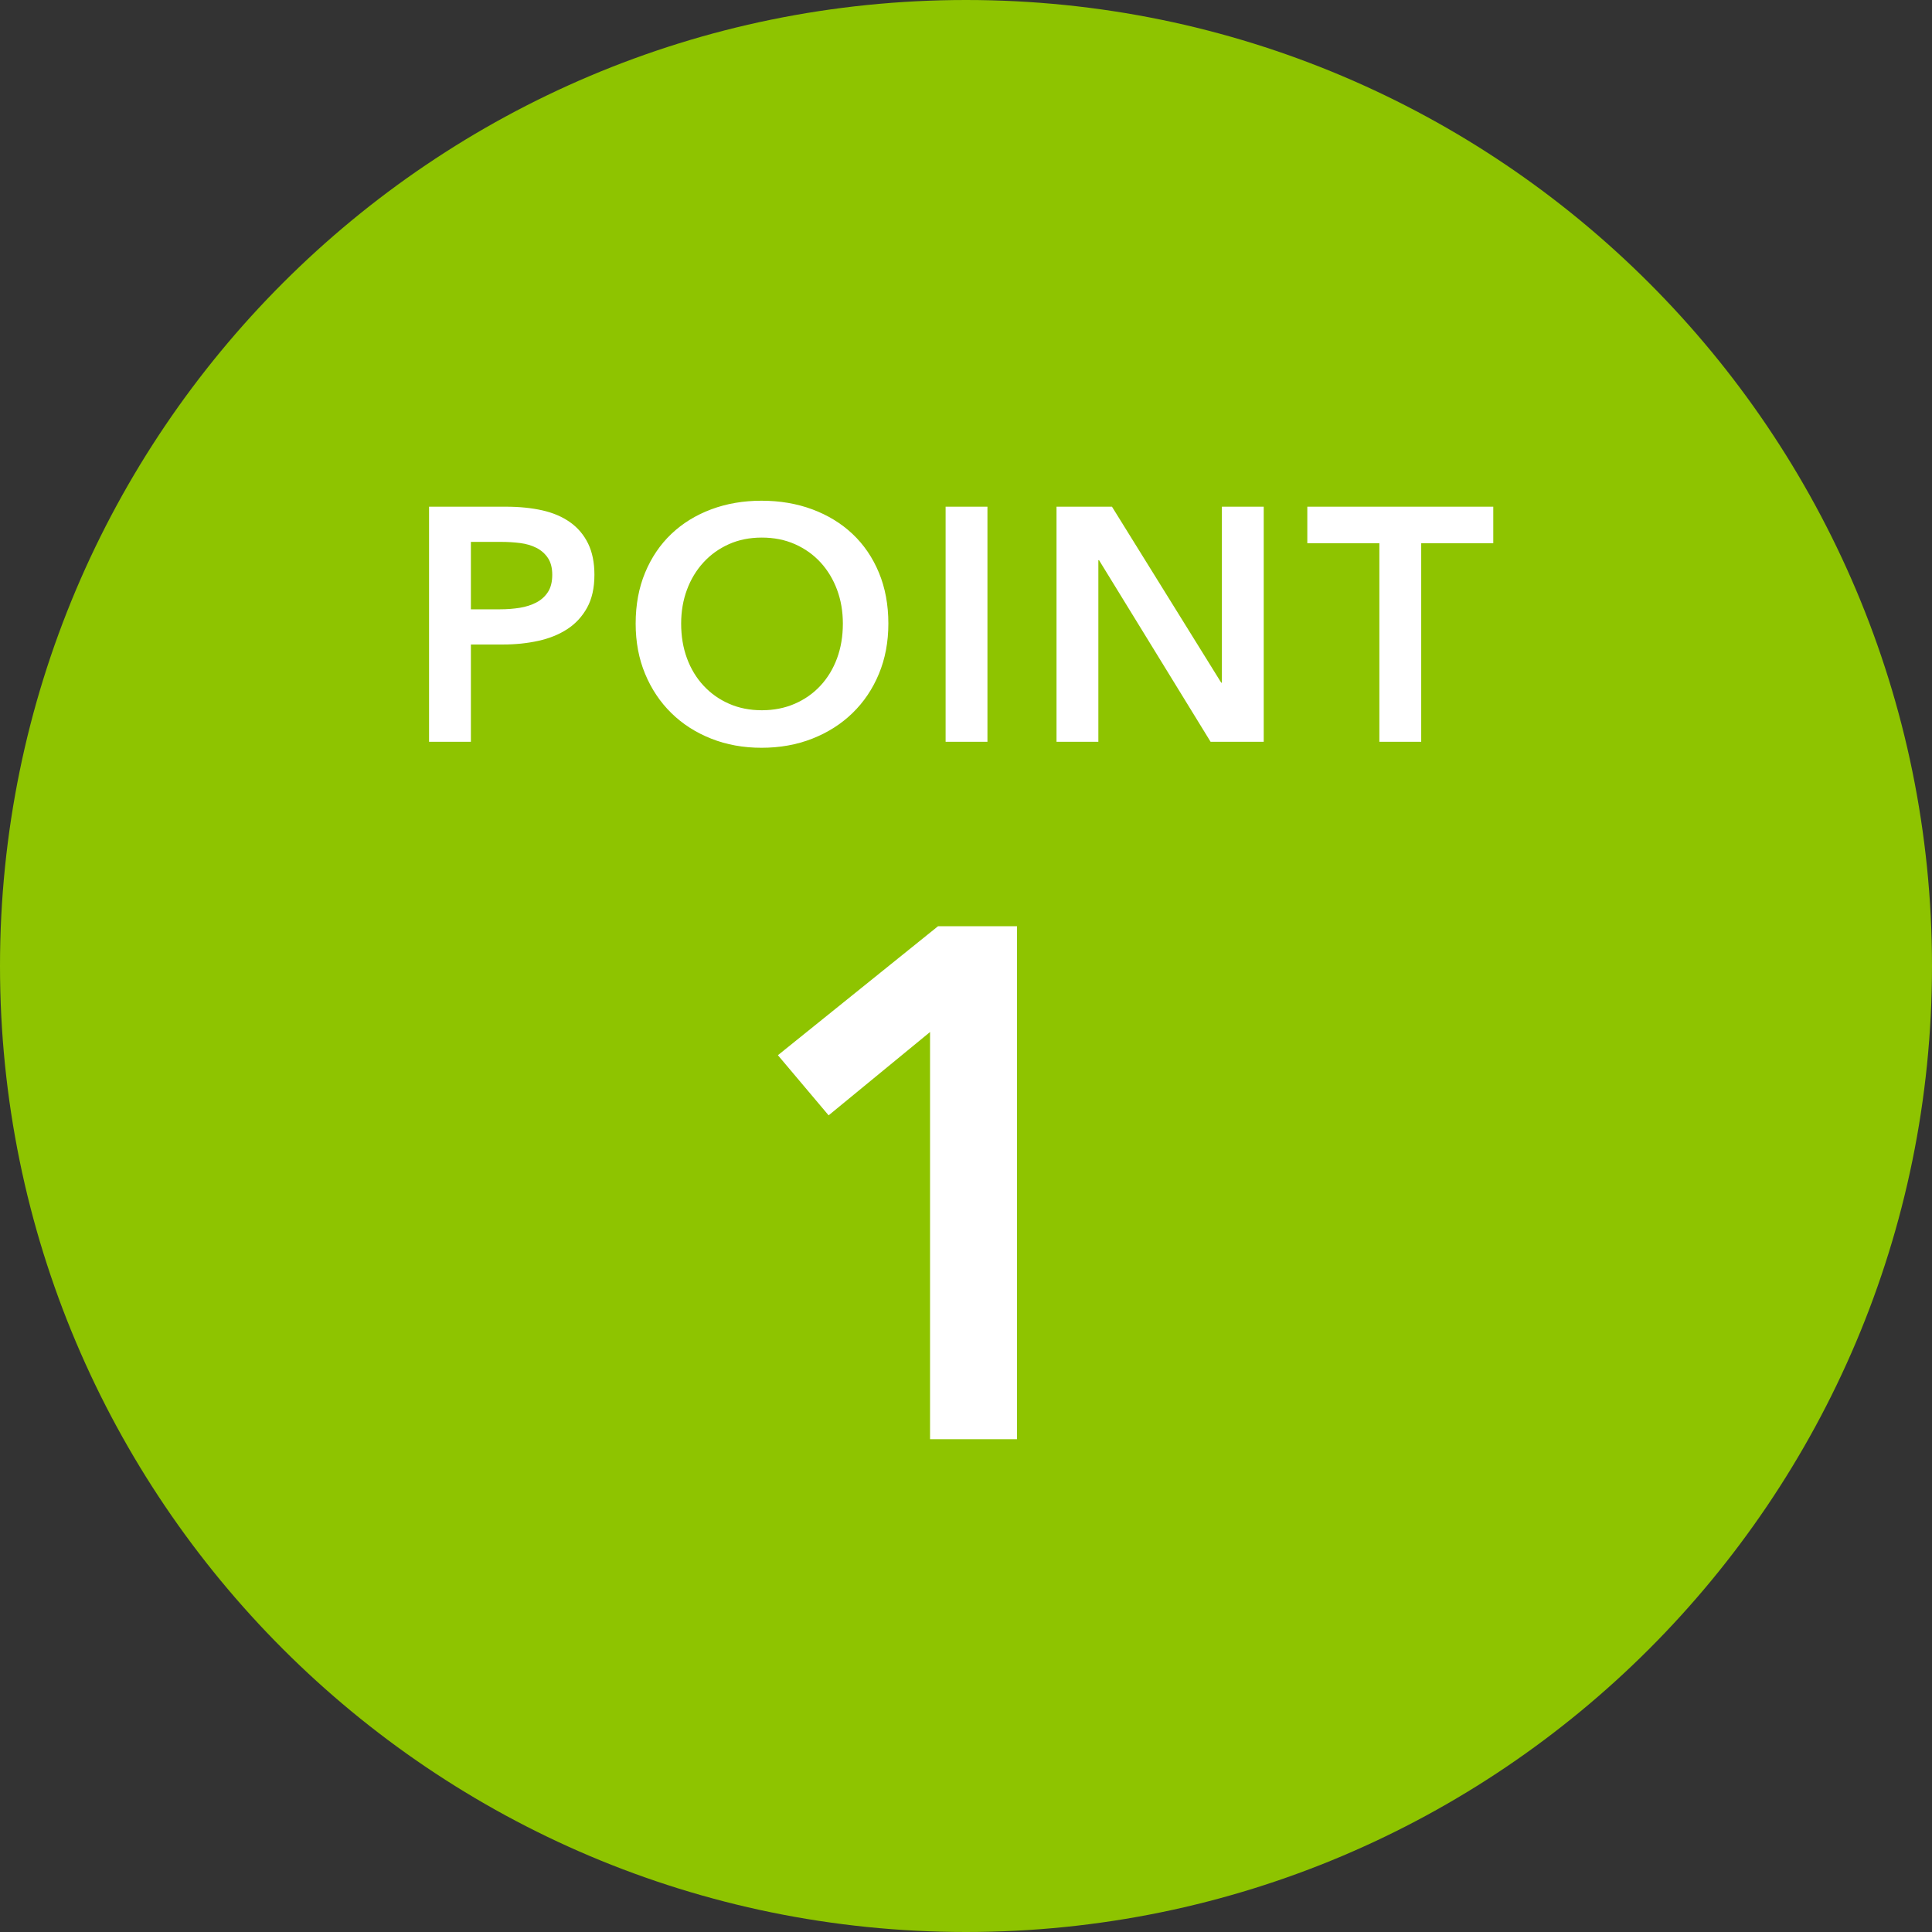 <svg xmlns="http://www.w3.org/2000/svg" xmlns:xlink="http://www.w3.org/1999/xlink" width="128px" height="128px" viewBox="0 0 128 128"><rect x="0" y="0" width="128" height="128" fill="#333333" stroke="none"/><path fill-rule="evenodd"  fill="rgb(142, 196, 0)" d="M64.000,-0.000 C99.346,-0.000 128.000,28.654 128.000,64.000 C128.000,99.346 99.346,128.000 64.000,128.000 C28.654,128.000 -0.000,99.346 -0.000,64.000 C-0.000,28.654 28.654,-0.000 64.000,-0.000 Z"/><path fill-rule="evenodd"  fill="rgb(255, 255, 255)" d="M94.159,35.990 L94.159,49.146 L91.387,49.146 L91.387,35.990 L86.613,35.990 L86.613,33.570 L98.933,33.570 L98.933,35.990 L94.159,35.990 ZM72.813,37.112 L72.769,37.112 L72.769,49.146 L69.997,49.146 L69.997,33.570 L73.671,33.570 L80.909,45.230 L80.953,45.230 L80.953,33.570 L83.725,33.570 L83.725,49.146 L80.205,49.146 L72.813,37.112 ZM61.618,68.374 L54.898,73.894 L51.538,69.910 L62.146,61.366 L67.378,61.366 L67.378,95.350 L61.618,95.350 L61.618,68.374 ZM62.649,33.570 L65.421,33.570 L65.421,49.146 L62.649,49.146 L62.649,33.570 ZM56.480,47.243 C55.732,47.969 54.844,48.534 53.818,48.937 C52.791,49.341 51.669,49.542 50.452,49.542 C49.249,49.542 48.138,49.341 47.119,48.937 C46.099,48.534 45.219,47.969 44.479,47.243 C43.738,46.517 43.159,45.652 42.741,44.647 C42.323,43.643 42.114,42.532 42.114,41.314 C42.114,40.068 42.323,38.942 42.741,37.937 C43.159,36.933 43.738,36.078 44.479,35.374 C45.219,34.670 46.099,34.128 47.119,33.746 C48.138,33.365 49.249,33.174 50.452,33.174 C51.669,33.174 52.791,33.365 53.818,33.746 C54.844,34.128 55.732,34.670 56.480,35.374 C57.228,36.078 57.811,36.933 58.229,37.937 C58.647,38.942 58.856,40.068 58.856,41.314 C58.856,42.532 58.647,43.643 58.229,44.647 C57.811,45.652 57.228,46.517 56.480,47.243 ZM55.457,39.070 C55.200,38.381 54.837,37.780 54.368,37.266 C53.898,36.753 53.334,36.350 52.674,36.056 C52.014,35.763 51.280,35.616 50.474,35.616 C49.667,35.616 48.937,35.763 48.285,36.056 C47.632,36.350 47.071,36.753 46.602,37.266 C46.132,37.780 45.769,38.381 45.513,39.070 C45.256,39.760 45.128,40.508 45.128,41.314 C45.128,42.150 45.256,42.917 45.513,43.613 C45.769,44.310 46.136,44.915 46.613,45.428 C47.089,45.942 47.654,46.341 48.307,46.627 C48.959,46.913 49.682,47.056 50.474,47.056 C51.266,47.056 51.992,46.913 52.652,46.627 C53.312,46.341 53.880,45.942 54.357,45.428 C54.833,44.915 55.200,44.310 55.457,43.613 C55.713,42.917 55.842,42.150 55.842,41.314 C55.842,40.508 55.713,39.760 55.457,39.070 ZM37.589,41.677 C37.039,42.037 36.397,42.297 35.664,42.458 C34.930,42.620 34.153,42.700 33.332,42.700 L31.198,42.700 L31.198,49.146 L28.426,49.146 L28.426,33.570 L33.508,33.570 C34.402,33.570 35.209,33.651 35.928,33.812 C36.646,33.974 37.262,34.238 37.776,34.604 C38.289,34.971 38.685,35.440 38.964,36.012 C39.242,36.584 39.382,37.274 39.382,38.080 C39.382,38.946 39.220,39.672 38.898,40.258 C38.575,40.845 38.139,41.318 37.589,41.677 ZM36.302,36.969 C36.111,36.683 35.858,36.460 35.543,36.298 C35.227,36.137 34.868,36.031 34.465,35.979 C34.061,35.928 33.647,35.902 33.222,35.902 L31.198,35.902 L31.198,40.368 L33.134,40.368 C33.588,40.368 34.021,40.335 34.432,40.269 C34.842,40.203 35.209,40.086 35.532,39.917 C35.854,39.749 36.111,39.518 36.302,39.224 C36.492,38.931 36.588,38.550 36.588,38.080 C36.588,37.626 36.492,37.255 36.302,36.969 Z"/></svg>